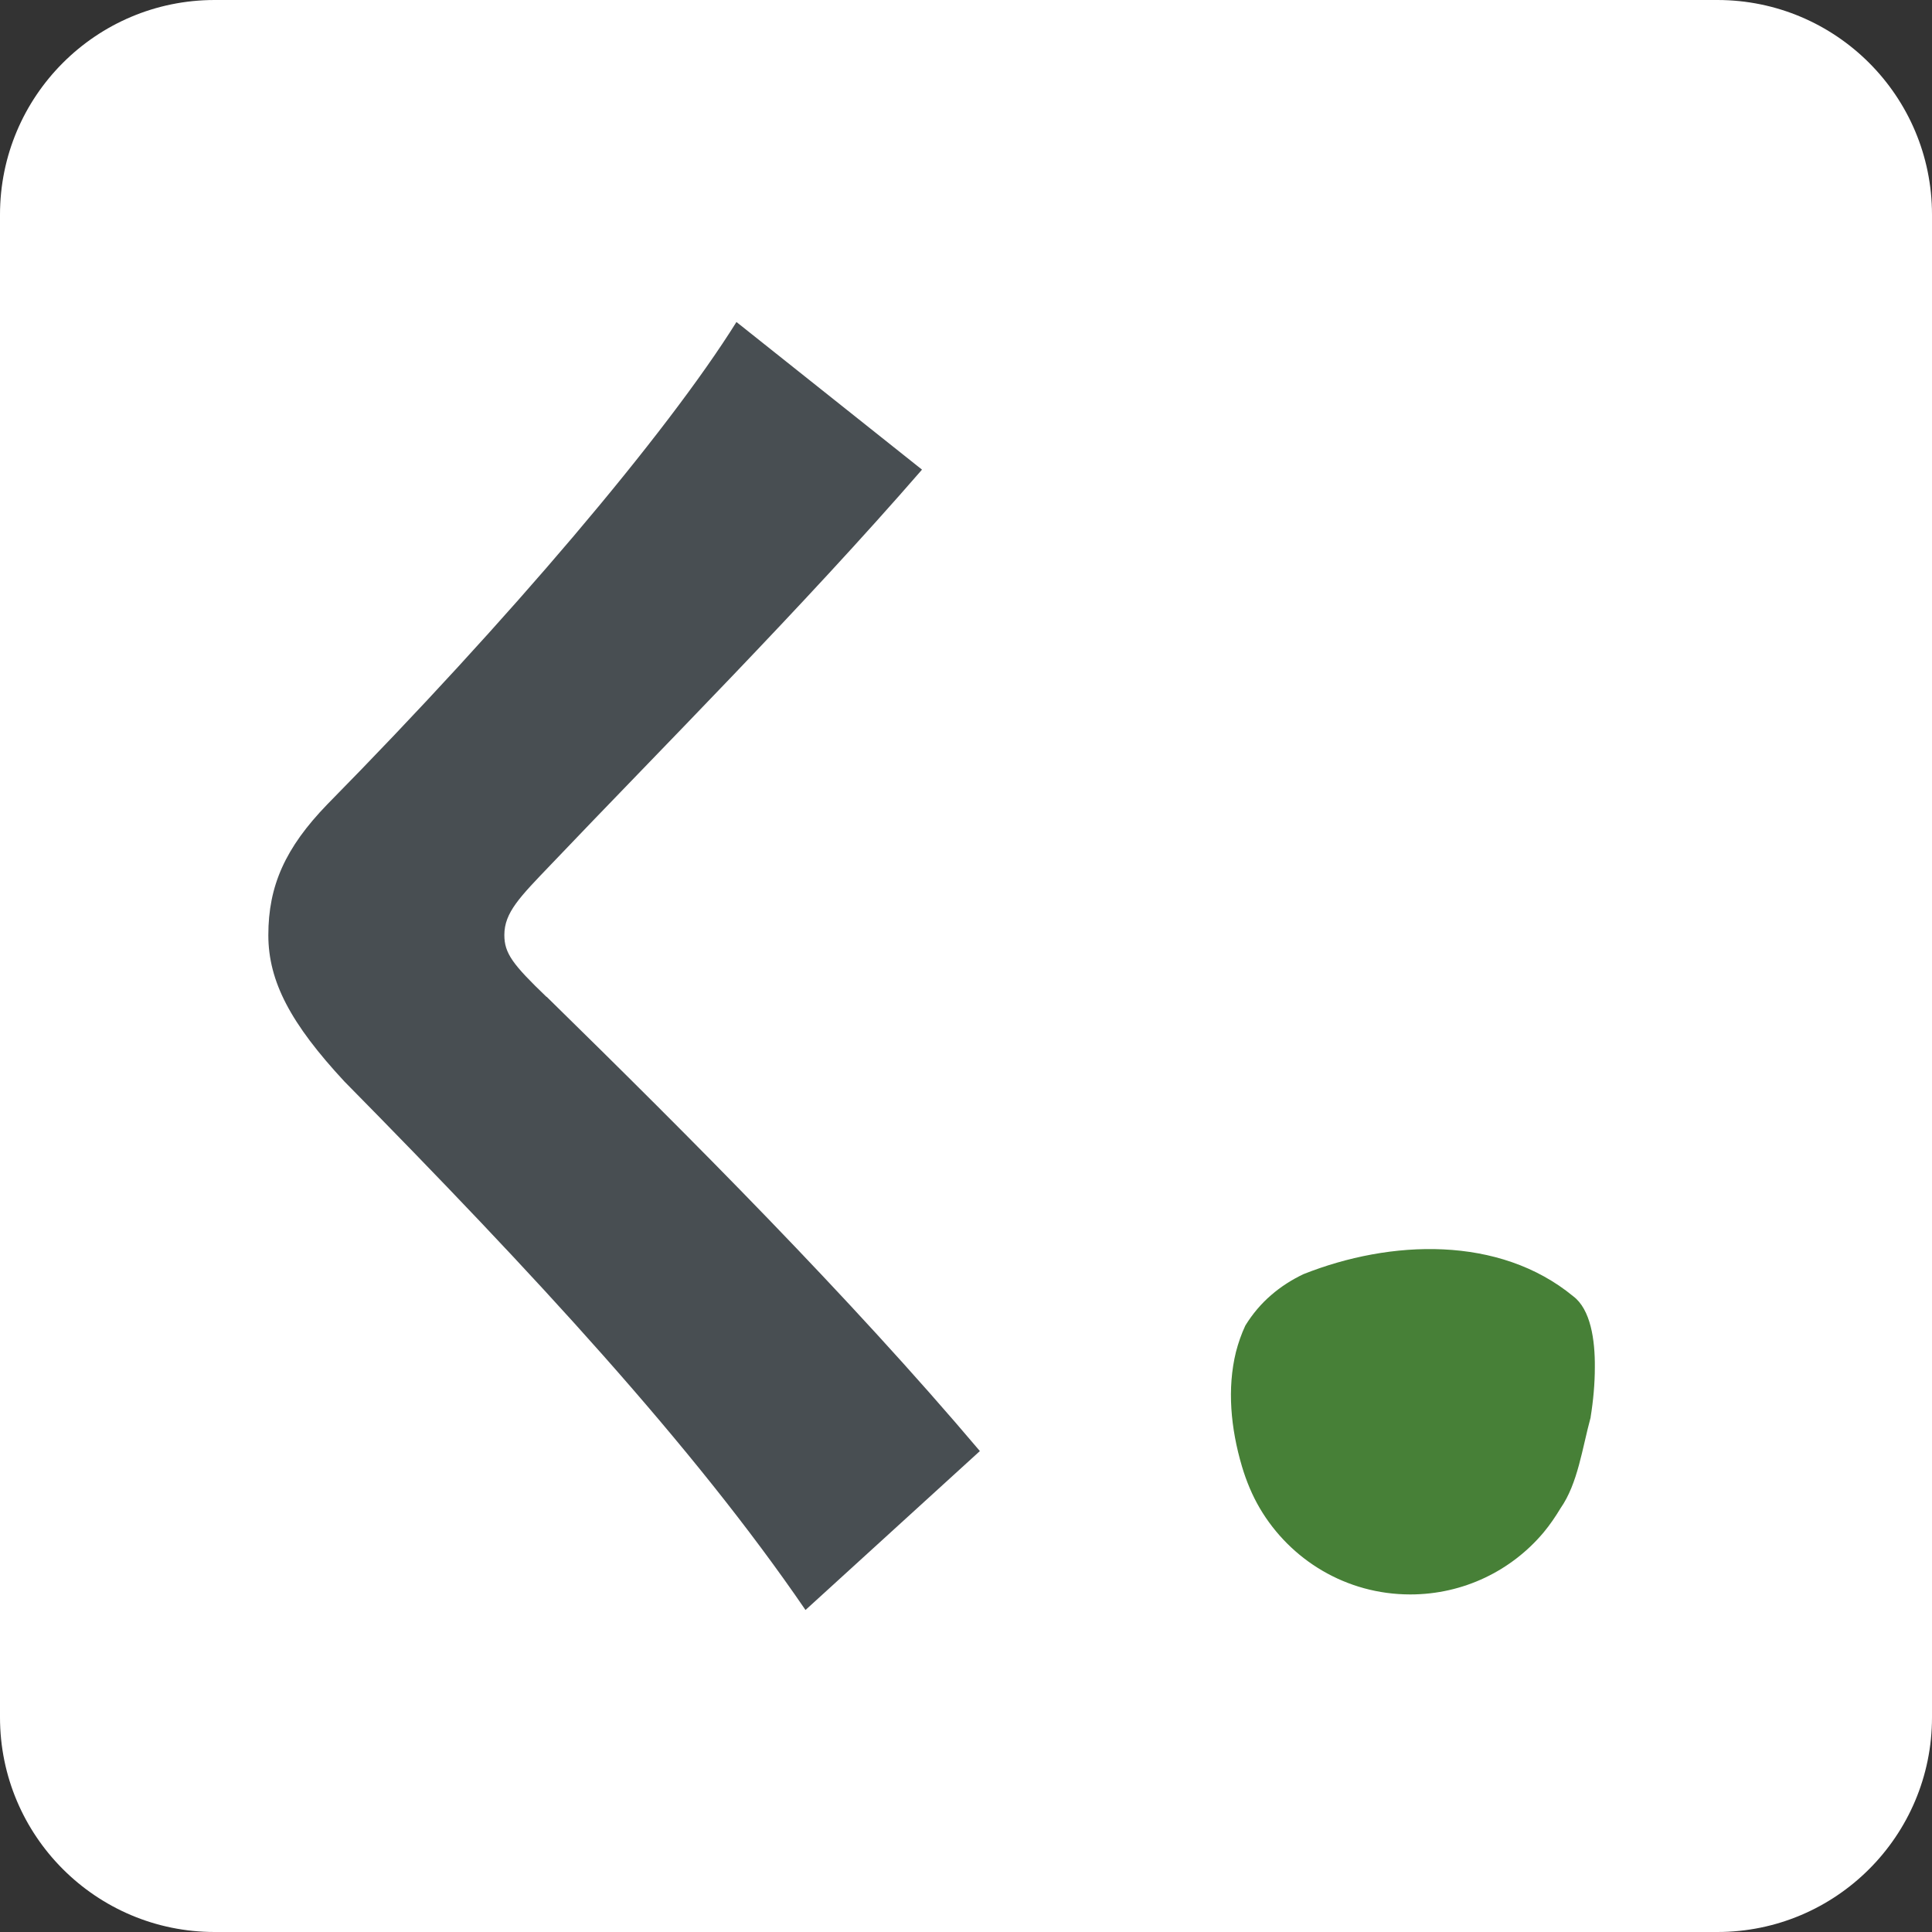 <svg width="144" height="144" viewBox="0 0 144 144" fill="none" xmlns="http://www.w3.org/2000/svg">
<rect x="0" y="0" width="144" height="144" fill="#333333" stroke="none"/>
<g clip-path="url(#clip0_3663_13747)">
<path d="M0 16C0 7.163 7.163 0 16 0H128C136.837 0 144 7.163 144 16V128C144 136.837 136.837 144 128 144H16C7.163 144 0 136.837 0 128V16Z" fill="white"/>
<path d="M40.734 74.302C38.218 71.888 37.591 71.055 37.591 69.689C37.591 68.014 38.742 66.863 41.053 64.449C49.23 55.86 59.813 45.268 68.721 35.004L54.891 24C49.651 32.384 37.918 46.213 24.398 59.949C21.254 63.195 20 66.03 20 69.698C20 73.16 21.675 76.304 25.661 80.599C39.808 94.952 51.654 107.743 60.037 120L73.034 108.154C63.284 96.627 51.448 84.781 40.753 74.302H40.734Z" fill="#484E52"/>
<path d="M118.561 105.629C117.925 107.959 117.607 110.56 116.316 112.412C115.932 113.049 115.52 113.657 115.043 114.228C112.667 117.053 109.092 118.84 105.116 118.84C100.325 118.84 96.161 116.258 93.897 112.412C93.336 111.458 92.896 110.401 92.568 109.297C91.726 106.452 91.455 103.486 92.119 100.773C92.297 100.09 92.522 99.435 92.821 98.798C93.364 97.919 94 97.17 94.739 96.534C95.469 95.898 96.283 95.383 97.144 94.971C103.637 92.389 111.74 92.071 117.261 96.618C118.552 97.591 118.889 99.856 118.87 101.914C118.87 103.112 118.758 104.375 118.552 105.647V105.629H118.561Z" fill="#478037"/>
</g>
<defs>
<clipPath id="clip0_3663_13747">
<rect width="144" height="144" fill="white"/>
</clipPath>
</defs>
</svg>
